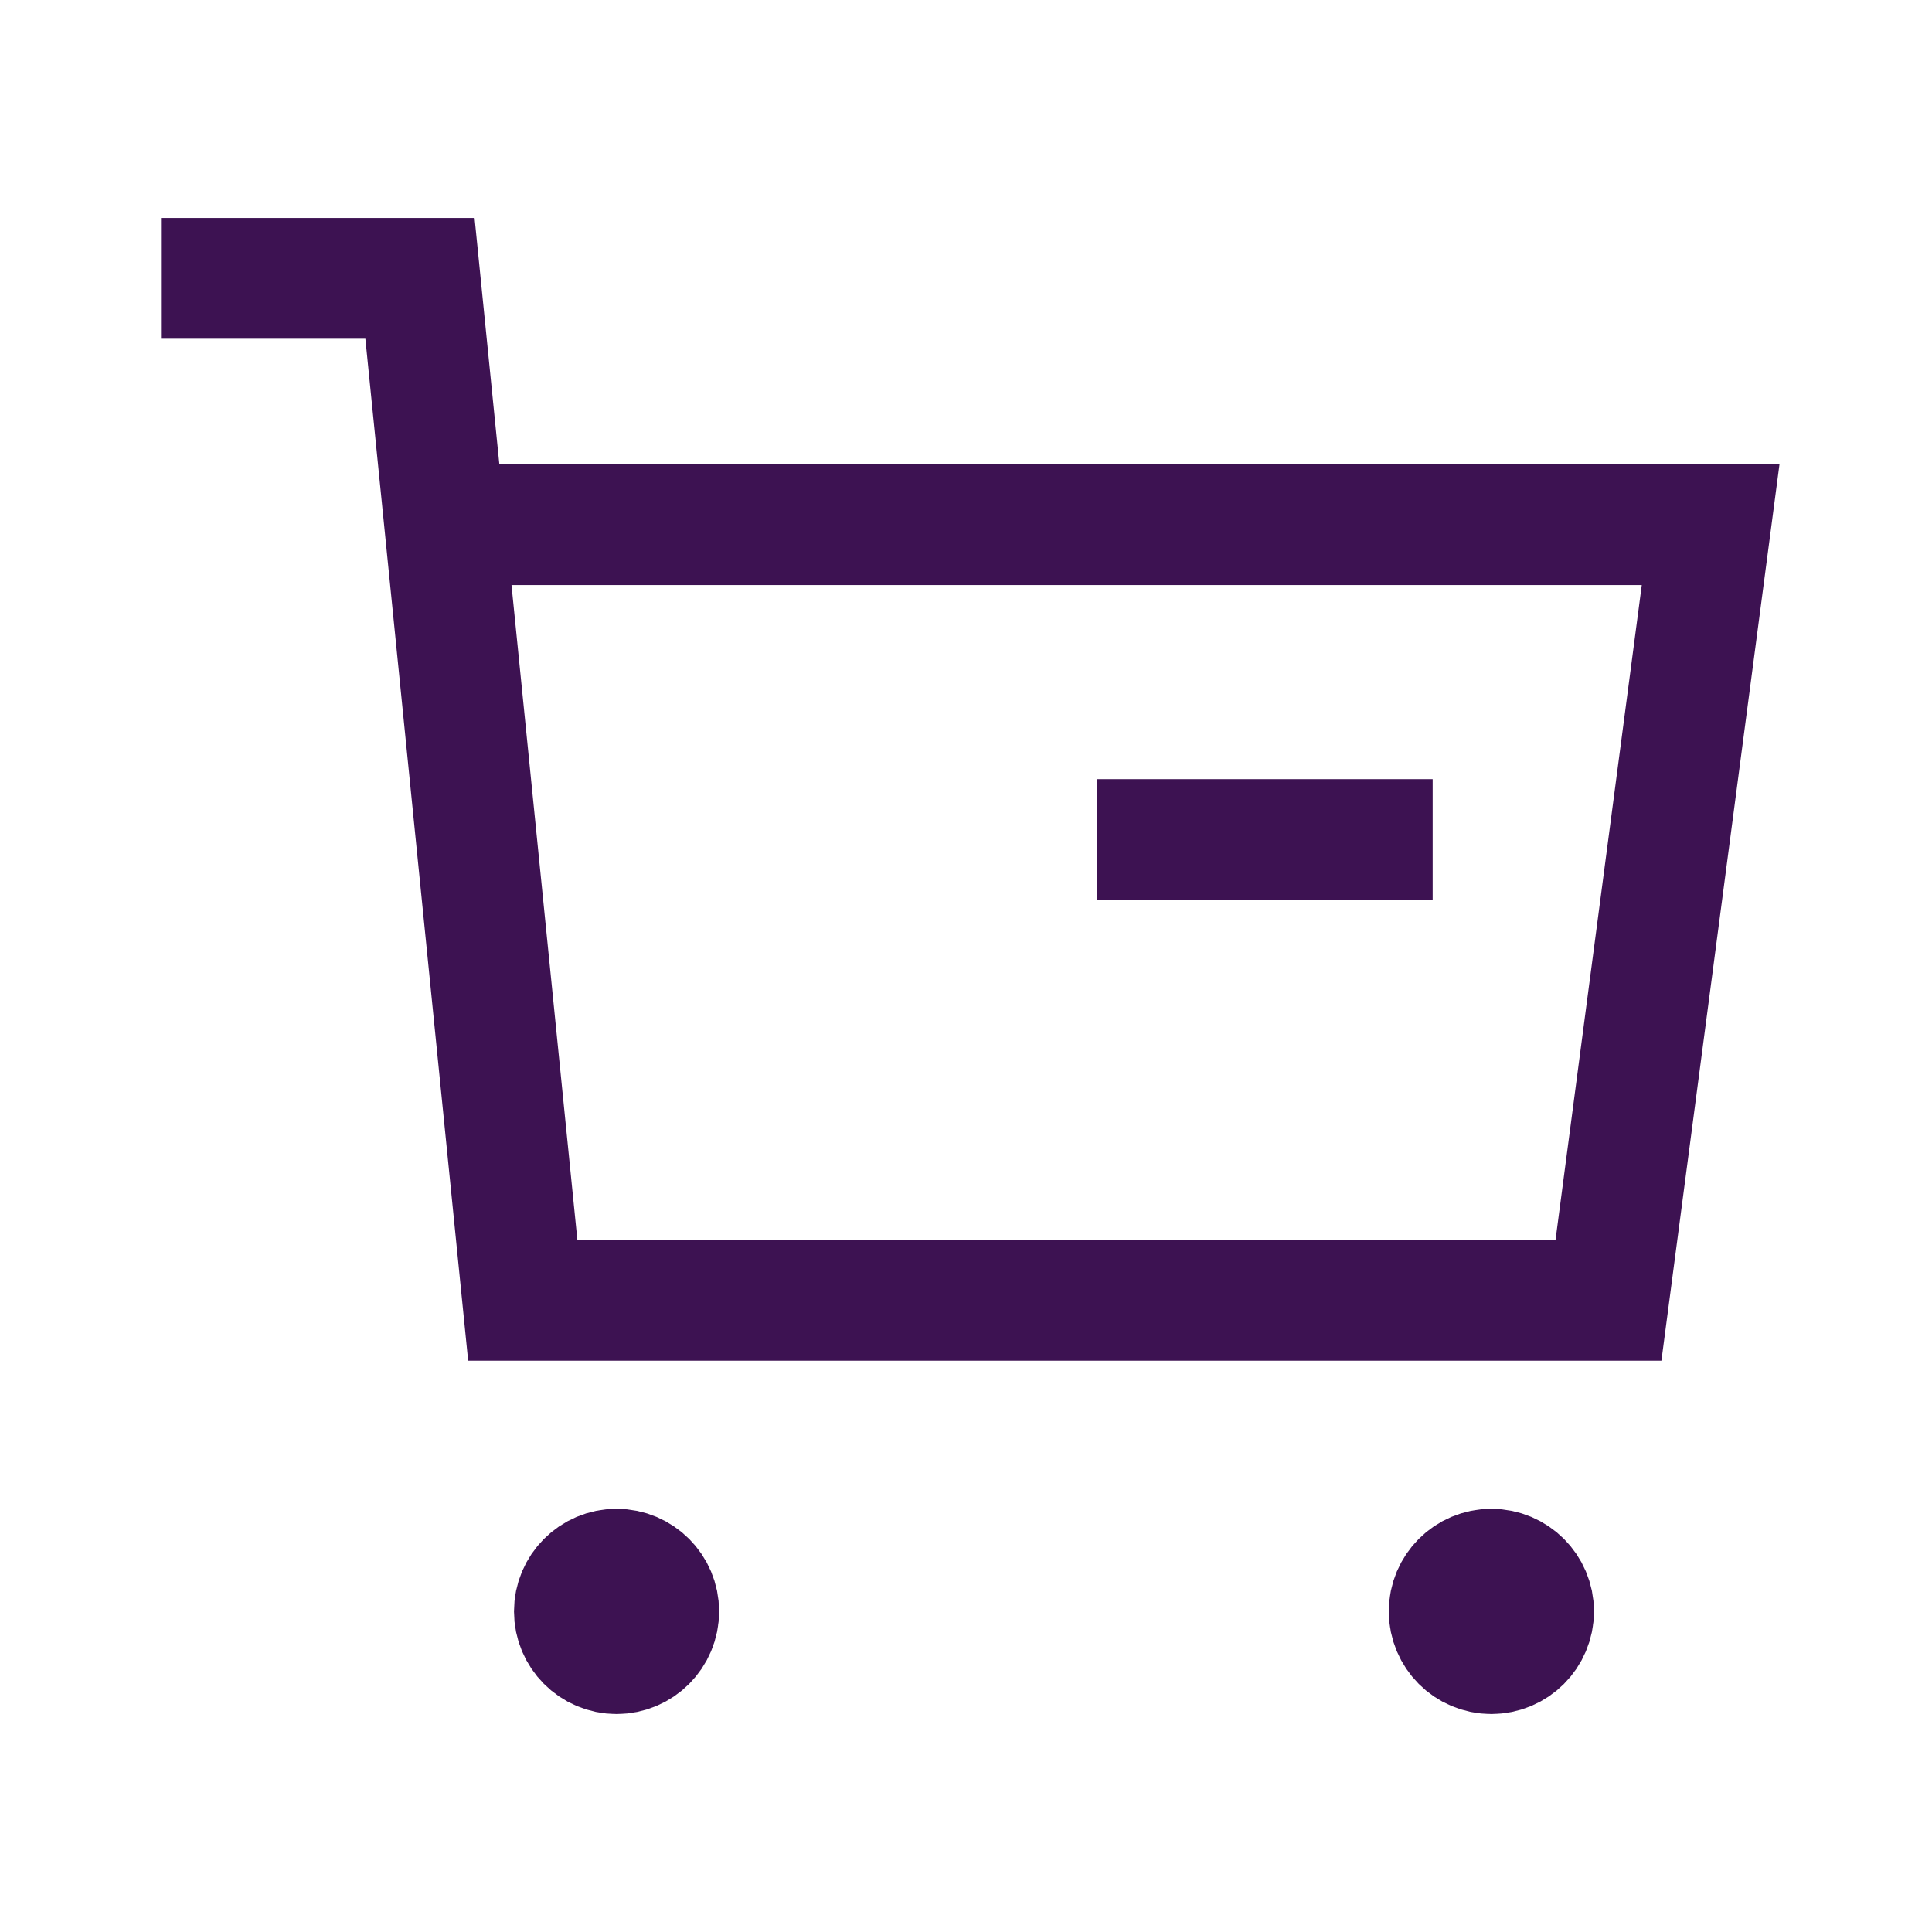 <svg width="24" height="24" viewBox="0 0 24 24" fill="none" xmlns="http://www.w3.org/2000/svg">
<path d="M14.375 10.429H17.047" stroke="#3D1252" stroke-width="1.5" stroke-linecap="square"/>
<path fill-rule="evenodd" clip-rule="evenodd" d="M7.659 19.493C7.949 19.493 8.183 19.728 8.183 20.017C8.183 20.307 7.949 20.542 7.659 20.542C7.369 20.542 7.135 20.307 7.135 20.017C7.135 19.728 7.369 19.493 7.659 19.493Z" fill="#3D1252" stroke="#3D1252" stroke-width="1.5" stroke-linecap="square"/>
<path fill-rule="evenodd" clip-rule="evenodd" d="M18.526 19.493C18.816 19.493 19.051 19.728 19.051 20.017C19.051 20.307 18.816 20.542 18.526 20.542C18.236 20.542 18.002 20.307 18.002 20.017C18.002 19.728 18.236 19.493 18.526 19.493Z" fill="#3D1252" stroke="#3D1252" stroke-width="1.5" stroke-linecap="square"/>
<path d="M5.625 6.518H21.25L19.981 16.153H6.494L5.217 3.458H2.75" stroke="#3D1252" stroke-width="1.5" stroke-linecap="square"/>
</svg>
